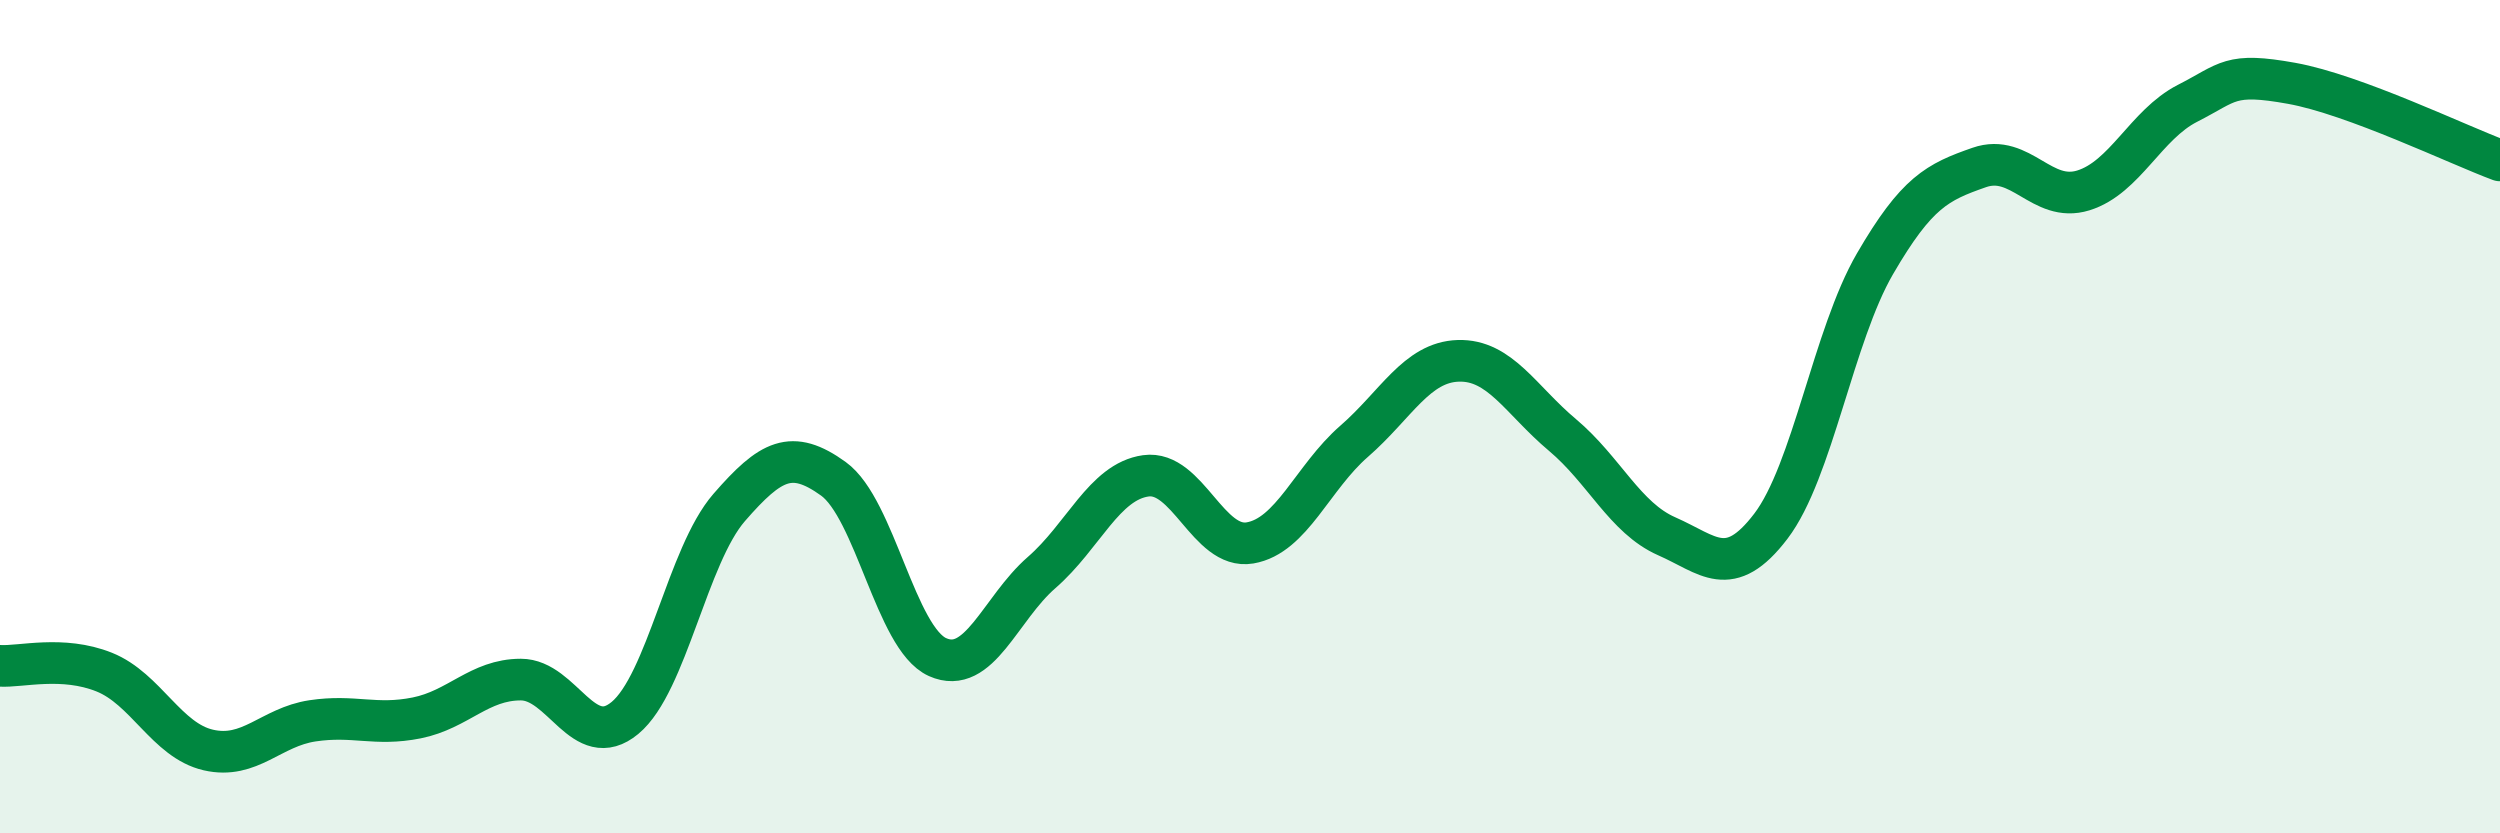 
    <svg width="60" height="20" viewBox="0 0 60 20" xmlns="http://www.w3.org/2000/svg">
      <path
        d="M 0,15.98 C 0.5,16.01 1.5,15.73 2.5,16.13 C 3.5,16.53 4,17.77 5,18 C 6,18.23 6.5,17.45 7.5,17.3 C 8.5,17.15 9,17.43 10,17.23 C 11,17.03 11.5,16.31 12.5,16.31 C 13.5,16.31 14,18.06 15,17.23 C 16,16.4 16.5,13.33 17.5,12.18 C 18.5,11.03 19,10.77 20,11.49 C 21,12.21 21.5,15.32 22.5,15.77 C 23.5,16.22 24,14.61 25,13.74 C 26,12.87 26.5,11.56 27.5,11.42 C 28.5,11.28 29,13.2 30,13.03 C 31,12.86 31.5,11.46 32.5,10.59 C 33.5,9.72 34,8.69 35,8.66 C 36,8.63 36.5,9.6 37.5,10.44 C 38.5,11.28 39,12.43 40,12.87 C 41,13.31 41.5,13.94 42.5,12.63 C 43.5,11.32 44,8.05 45,6.33 C 46,4.61 46.5,4.37 47.5,4.02 C 48.5,3.67 49,4.88 50,4.57 C 51,4.26 51.5,2.99 52.5,2.48 C 53.5,1.97 53.5,1.73 55,2 C 56.5,2.27 59,3.48 60,3.85L60 20L0 20Z"
        fill="#008740"
        opacity="0.1"
        stroke-linecap="round"
        stroke-linejoin="round"
      />
      <path
        d="M 0,15.98 C 0.5,16.01 1.5,15.73 2.5,16.13 C 3.5,16.53 4,17.77 5,18 C 6,18.23 6.5,17.45 7.5,17.3 C 8.5,17.15 9,17.43 10,17.23 C 11,17.03 11.5,16.31 12.5,16.31 C 13.5,16.31 14,18.06 15,17.23 C 16,16.4 16.5,13.33 17.5,12.18 C 18.5,11.03 19,10.77 20,11.49 C 21,12.21 21.5,15.32 22.5,15.77 C 23.5,16.22 24,14.61 25,13.74 C 26,12.87 26.5,11.56 27.5,11.42 C 28.5,11.28 29,13.2 30,13.03 C 31,12.86 31.5,11.46 32.5,10.59 C 33.5,9.72 34,8.69 35,8.66 C 36,8.63 36.5,9.6 37.5,10.44 C 38.5,11.28 39,12.43 40,12.87 C 41,13.31 41.5,13.94 42.5,12.63 C 43.5,11.32 44,8.05 45,6.33 C 46,4.61 46.5,4.37 47.5,4.02 C 48.5,3.67 49,4.88 50,4.57 C 51,4.26 51.5,2.99 52.5,2.48 C 53.5,1.97 53.5,1.73 55,2 C 56.5,2.27 59,3.48 60,3.85"
        stroke="#008740"
        stroke-width="1"
        fill="none"
        stroke-linecap="round"
        stroke-linejoin="round"
      />
    </svg>
  